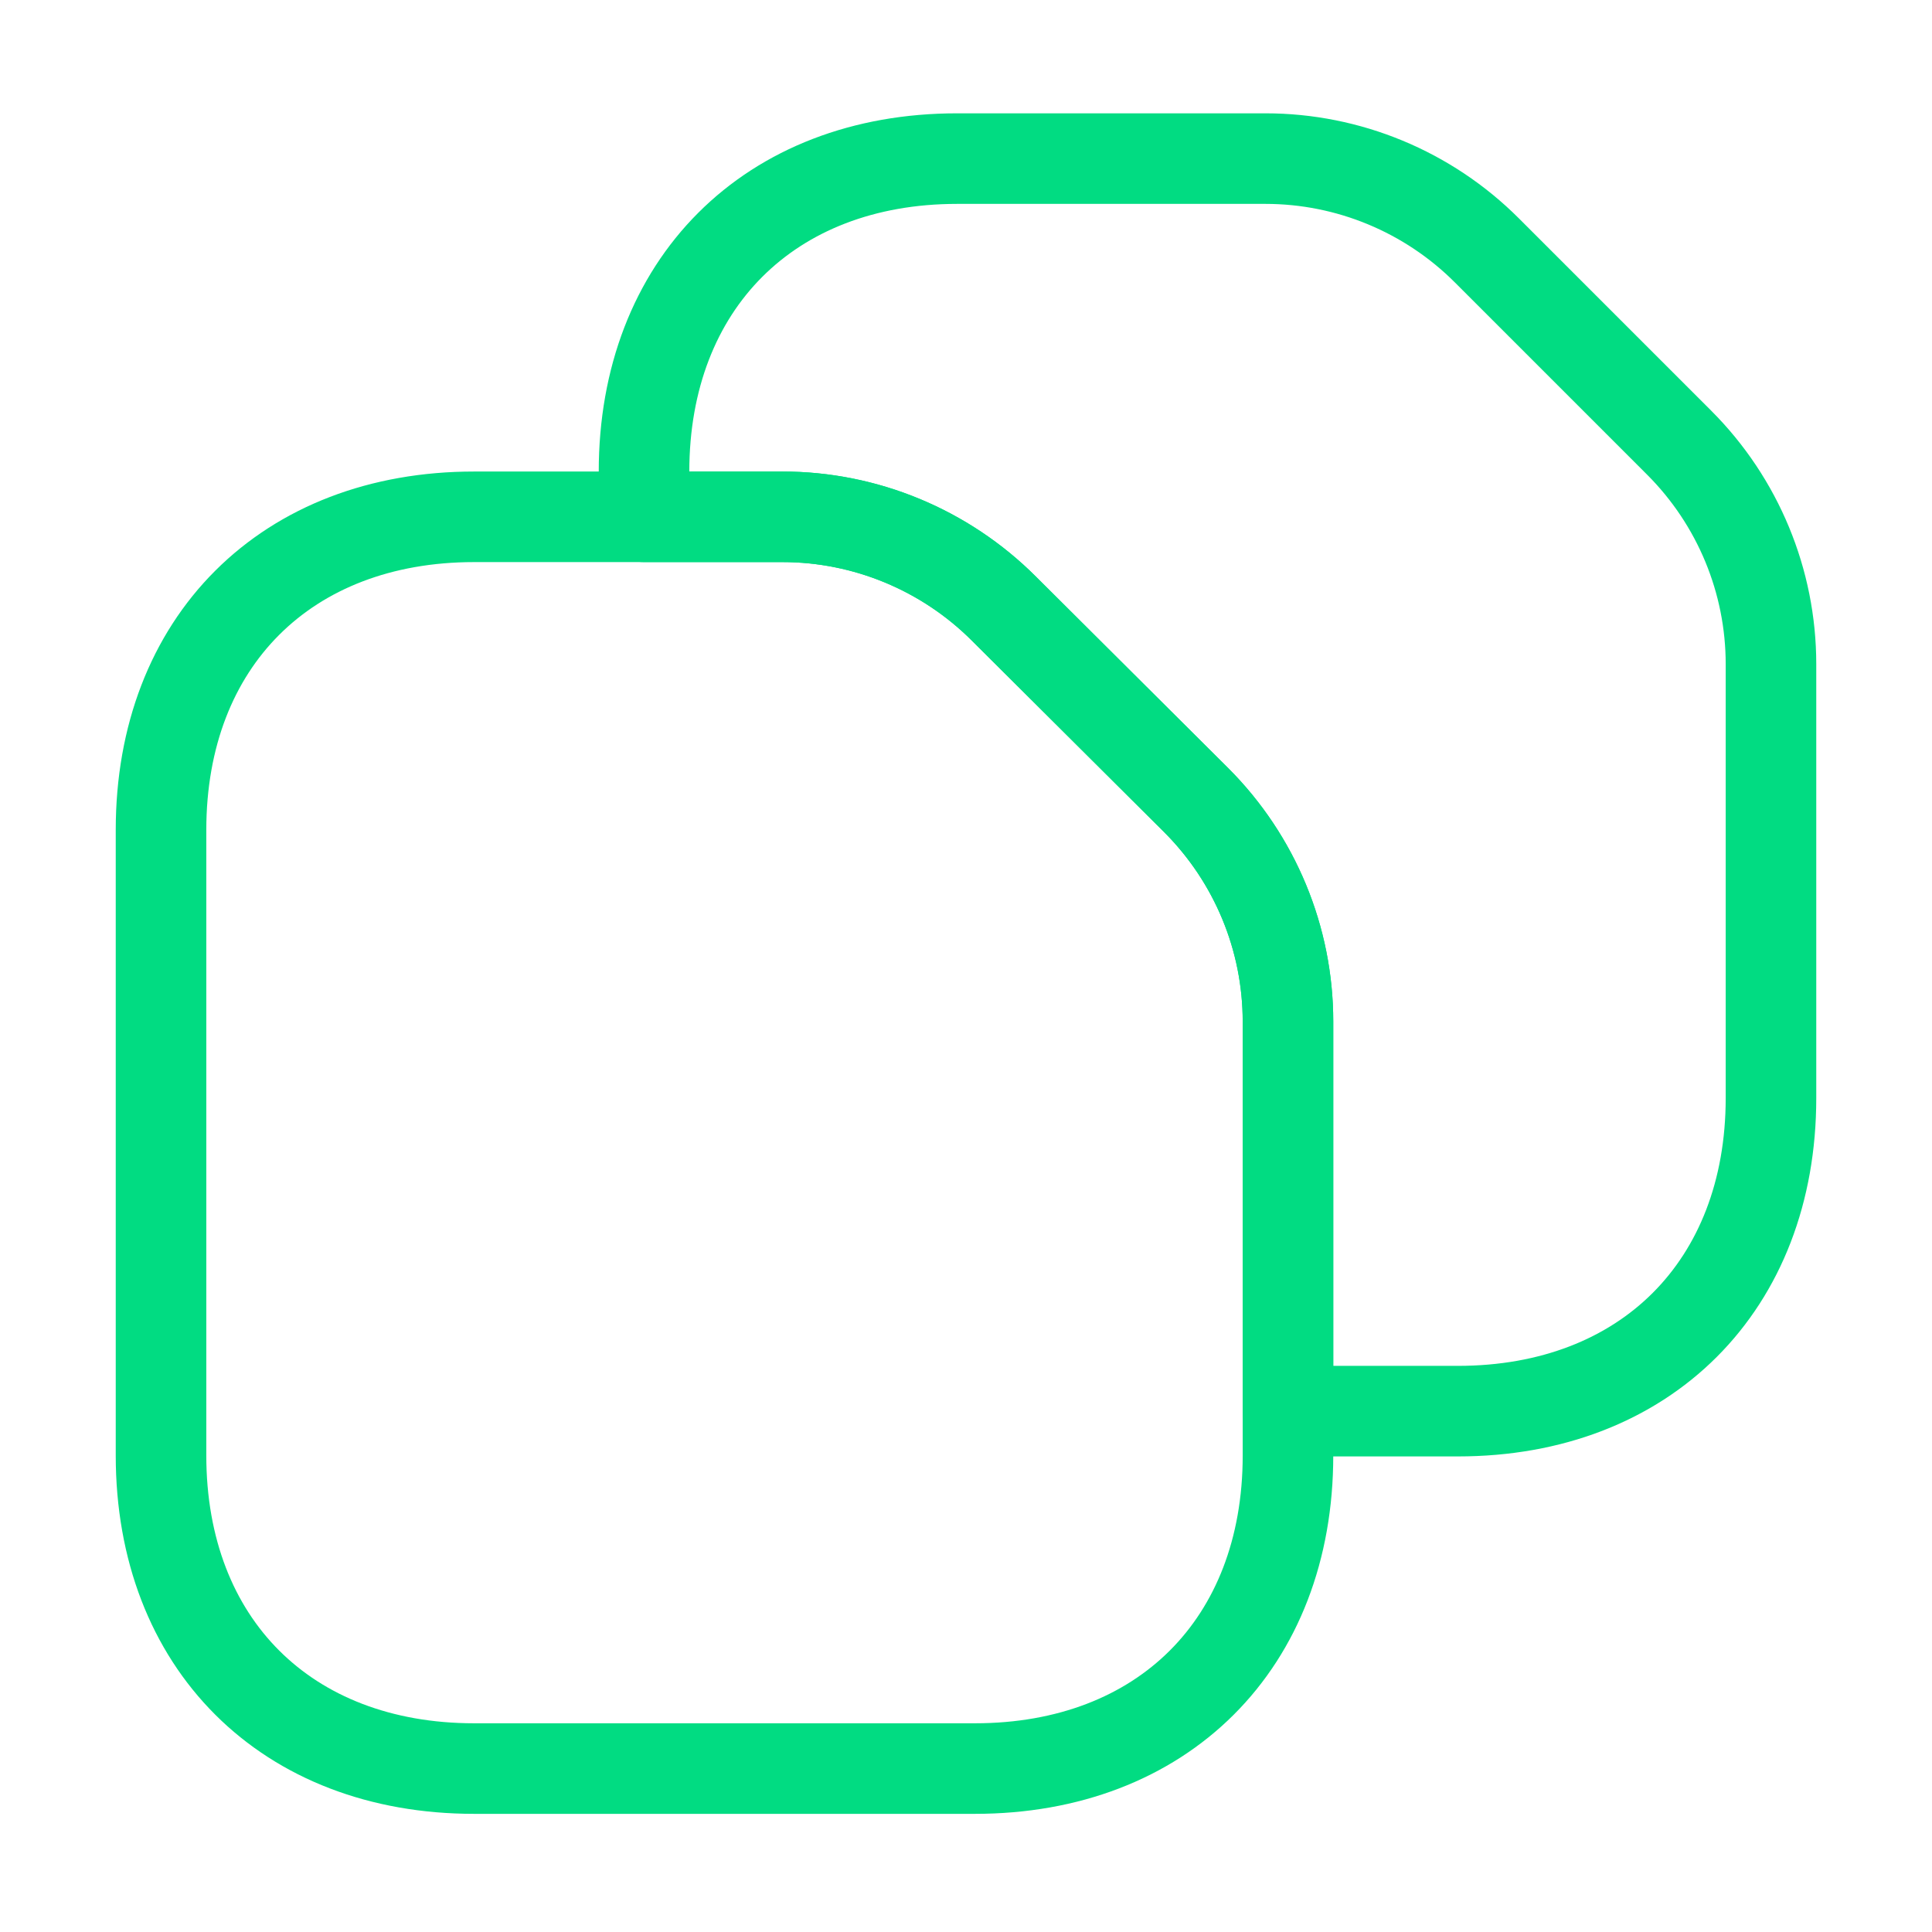<svg width="32" height="32" viewBox="0 0 32 32" fill="none" xmlns="http://www.w3.org/2000/svg">
<path d="M21.333 16.92V24.107C21.333 27.227 19.253 29.293 16.147 29.293H7.853C4.747 29.293 2.667 27.227 2.667 24.107V13.747C2.667 10.627 4.747 8.56 7.853 8.56H12.96C14.333 8.56 15.653 9.107 16.627 10.08L19.813 13.253C20.787 14.227 21.333 15.547 21.333 16.92Z" stroke="#01DC82" stroke-width="1.5" stroke-linecap="round" stroke-linejoin="round"/>
<path d="M29.333 11V18.187C29.333 21.293 27.253 23.373 24.147 23.373H21.333V16.92C21.333 15.547 20.787 14.227 19.813 13.253L16.627 10.08C15.653 9.107 14.333 8.56 12.96 8.56H10.667V7.813C10.667 4.707 12.747 2.627 15.853 2.627H20.96C22.333 2.627 23.653 3.173 24.627 4.147L27.813 7.333C28.787 8.307 29.333 9.627 29.333 11Z" stroke="#01DC82" stroke-width="1.5" stroke-linecap="round" stroke-linejoin="round"/>
</svg>
